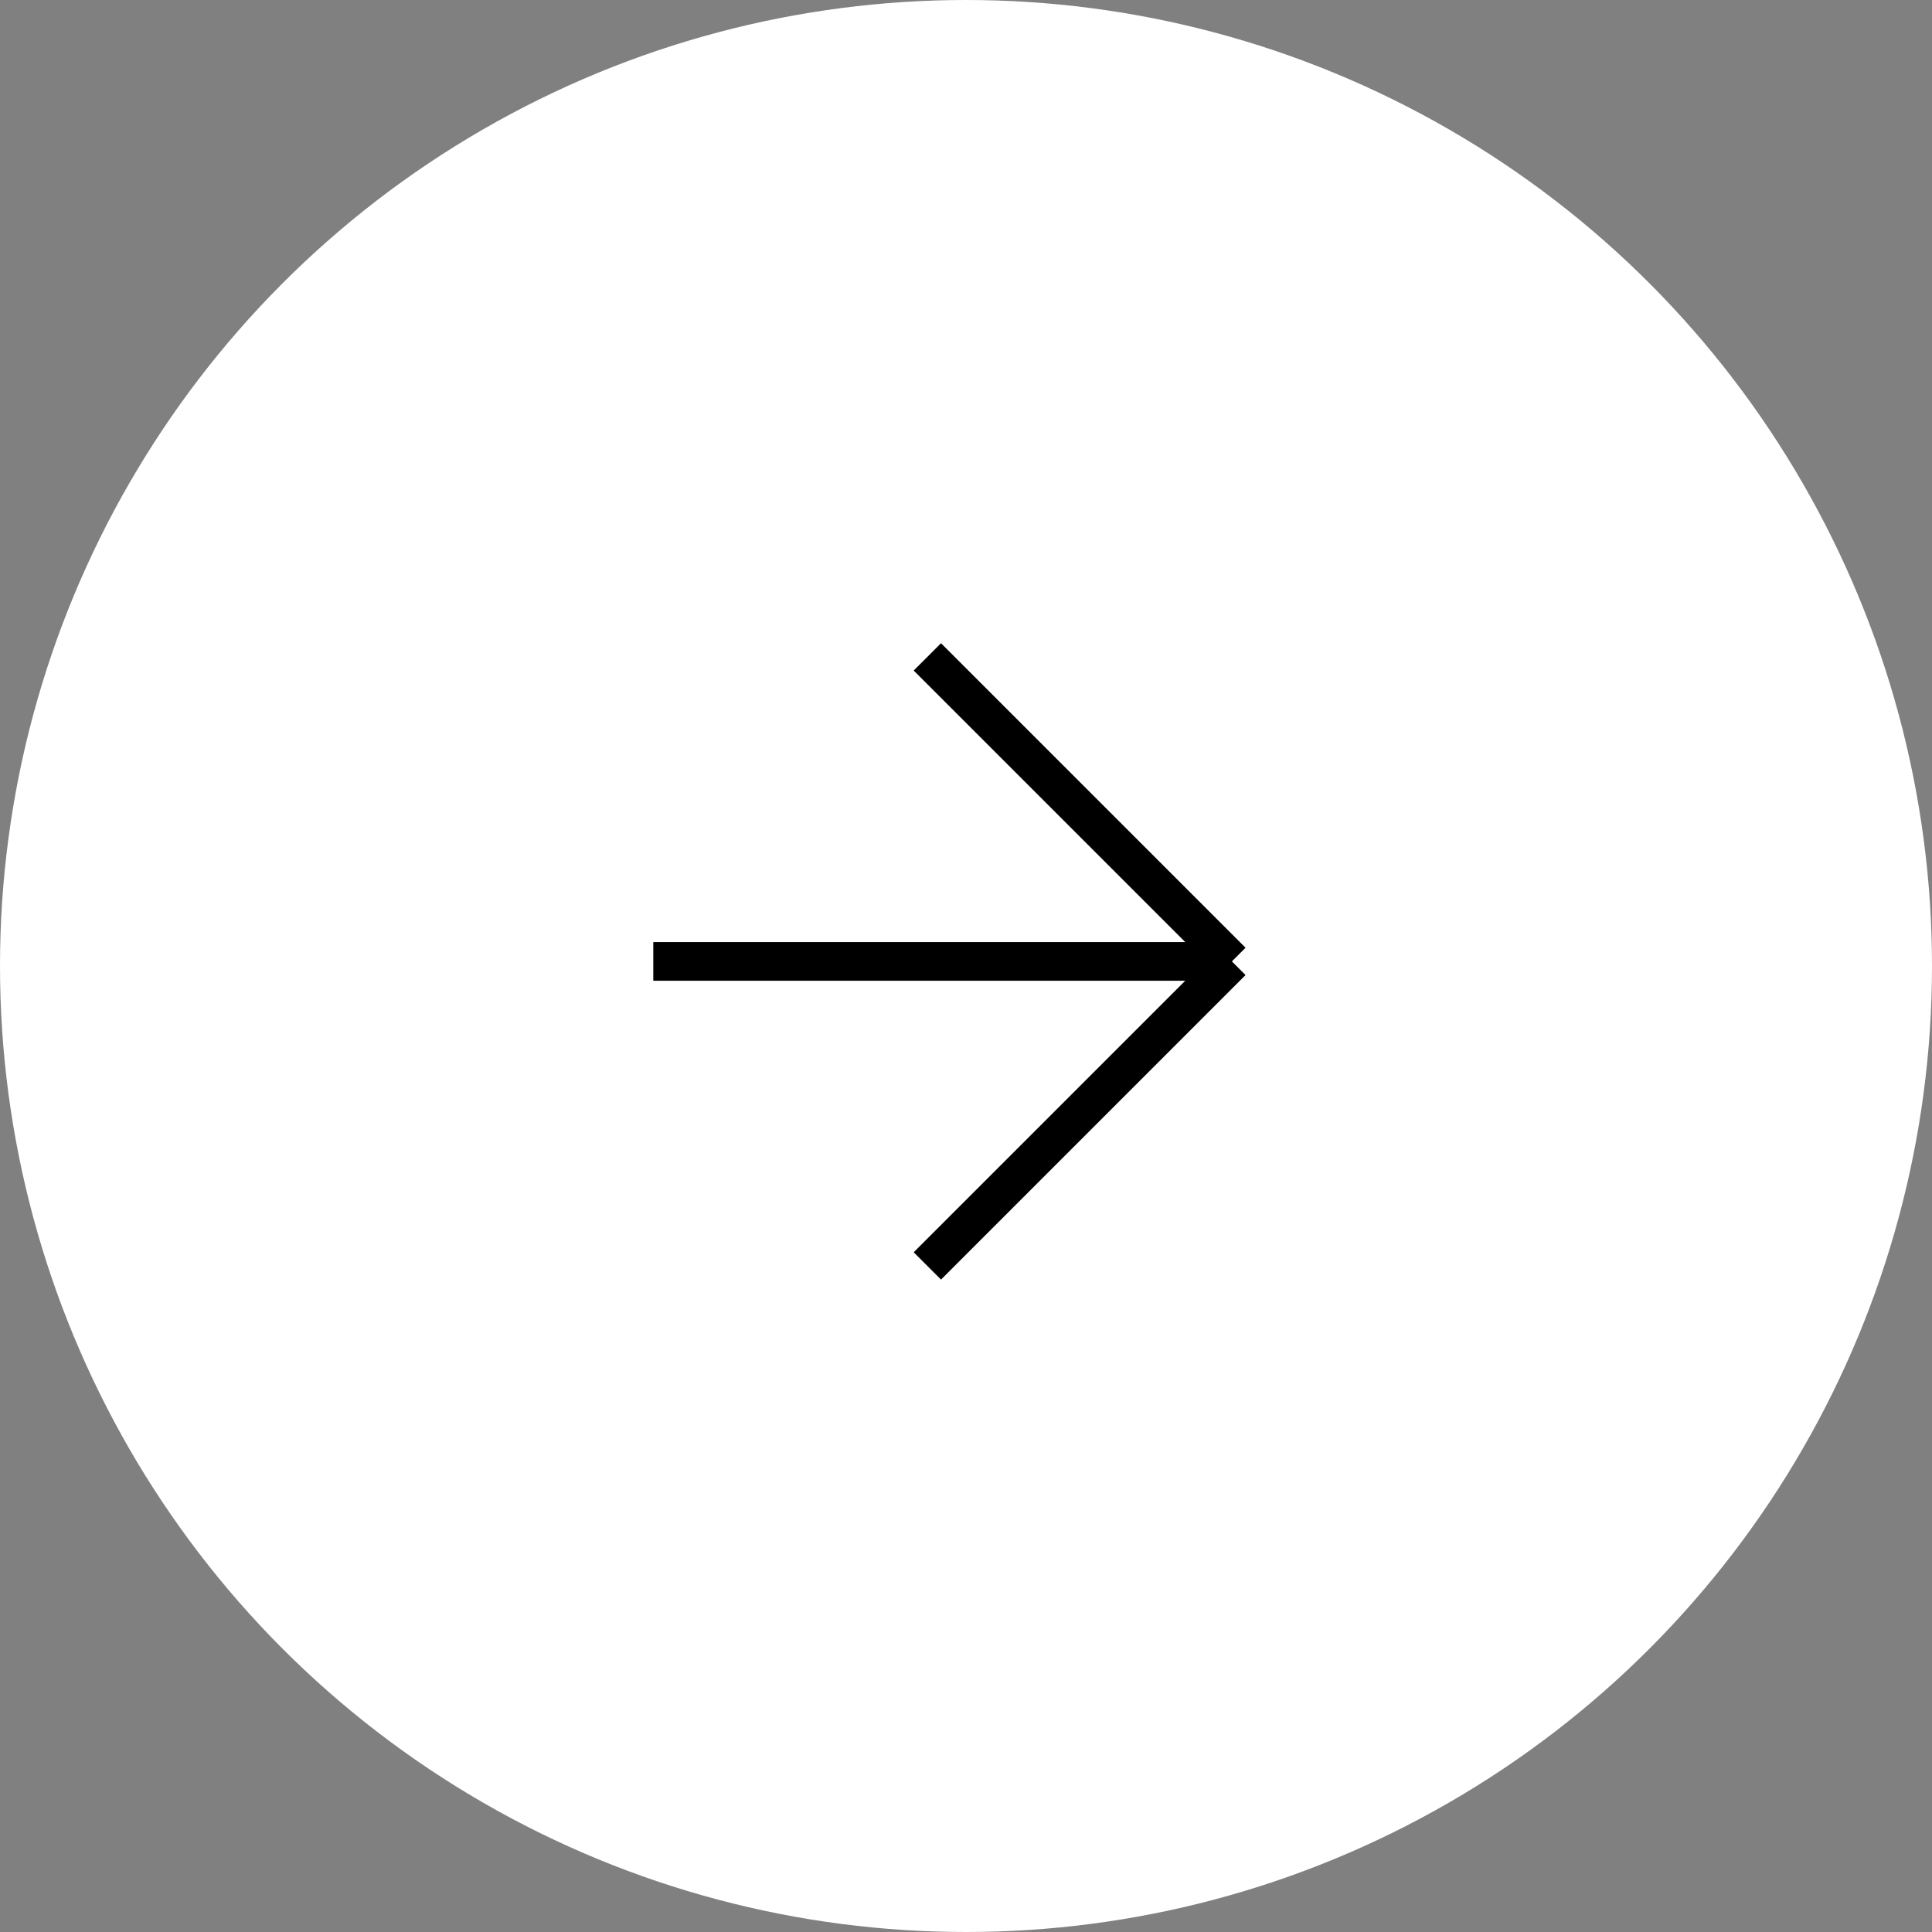<?xml version="1.0" encoding="UTF-8"?> <svg xmlns="http://www.w3.org/2000/svg" width="50" height="50" viewBox="0 0 50 50" fill="none"><rect x="0" y="0" width="50" height="50" fill="#808080" stroke="none"/><g clip-path="url(#clip0_345_998)"><circle cx="25" cy="25" r="25" fill="white"></circle><path d="M24 17L31.881 24.881M31.881 24.881L24 32.762M31.881 24.881H16.907" stroke="black"></path></g><defs><clipPath id="clip0_345_998"><rect width="50" height="50" fill="white"></rect></clipPath></defs></svg> 